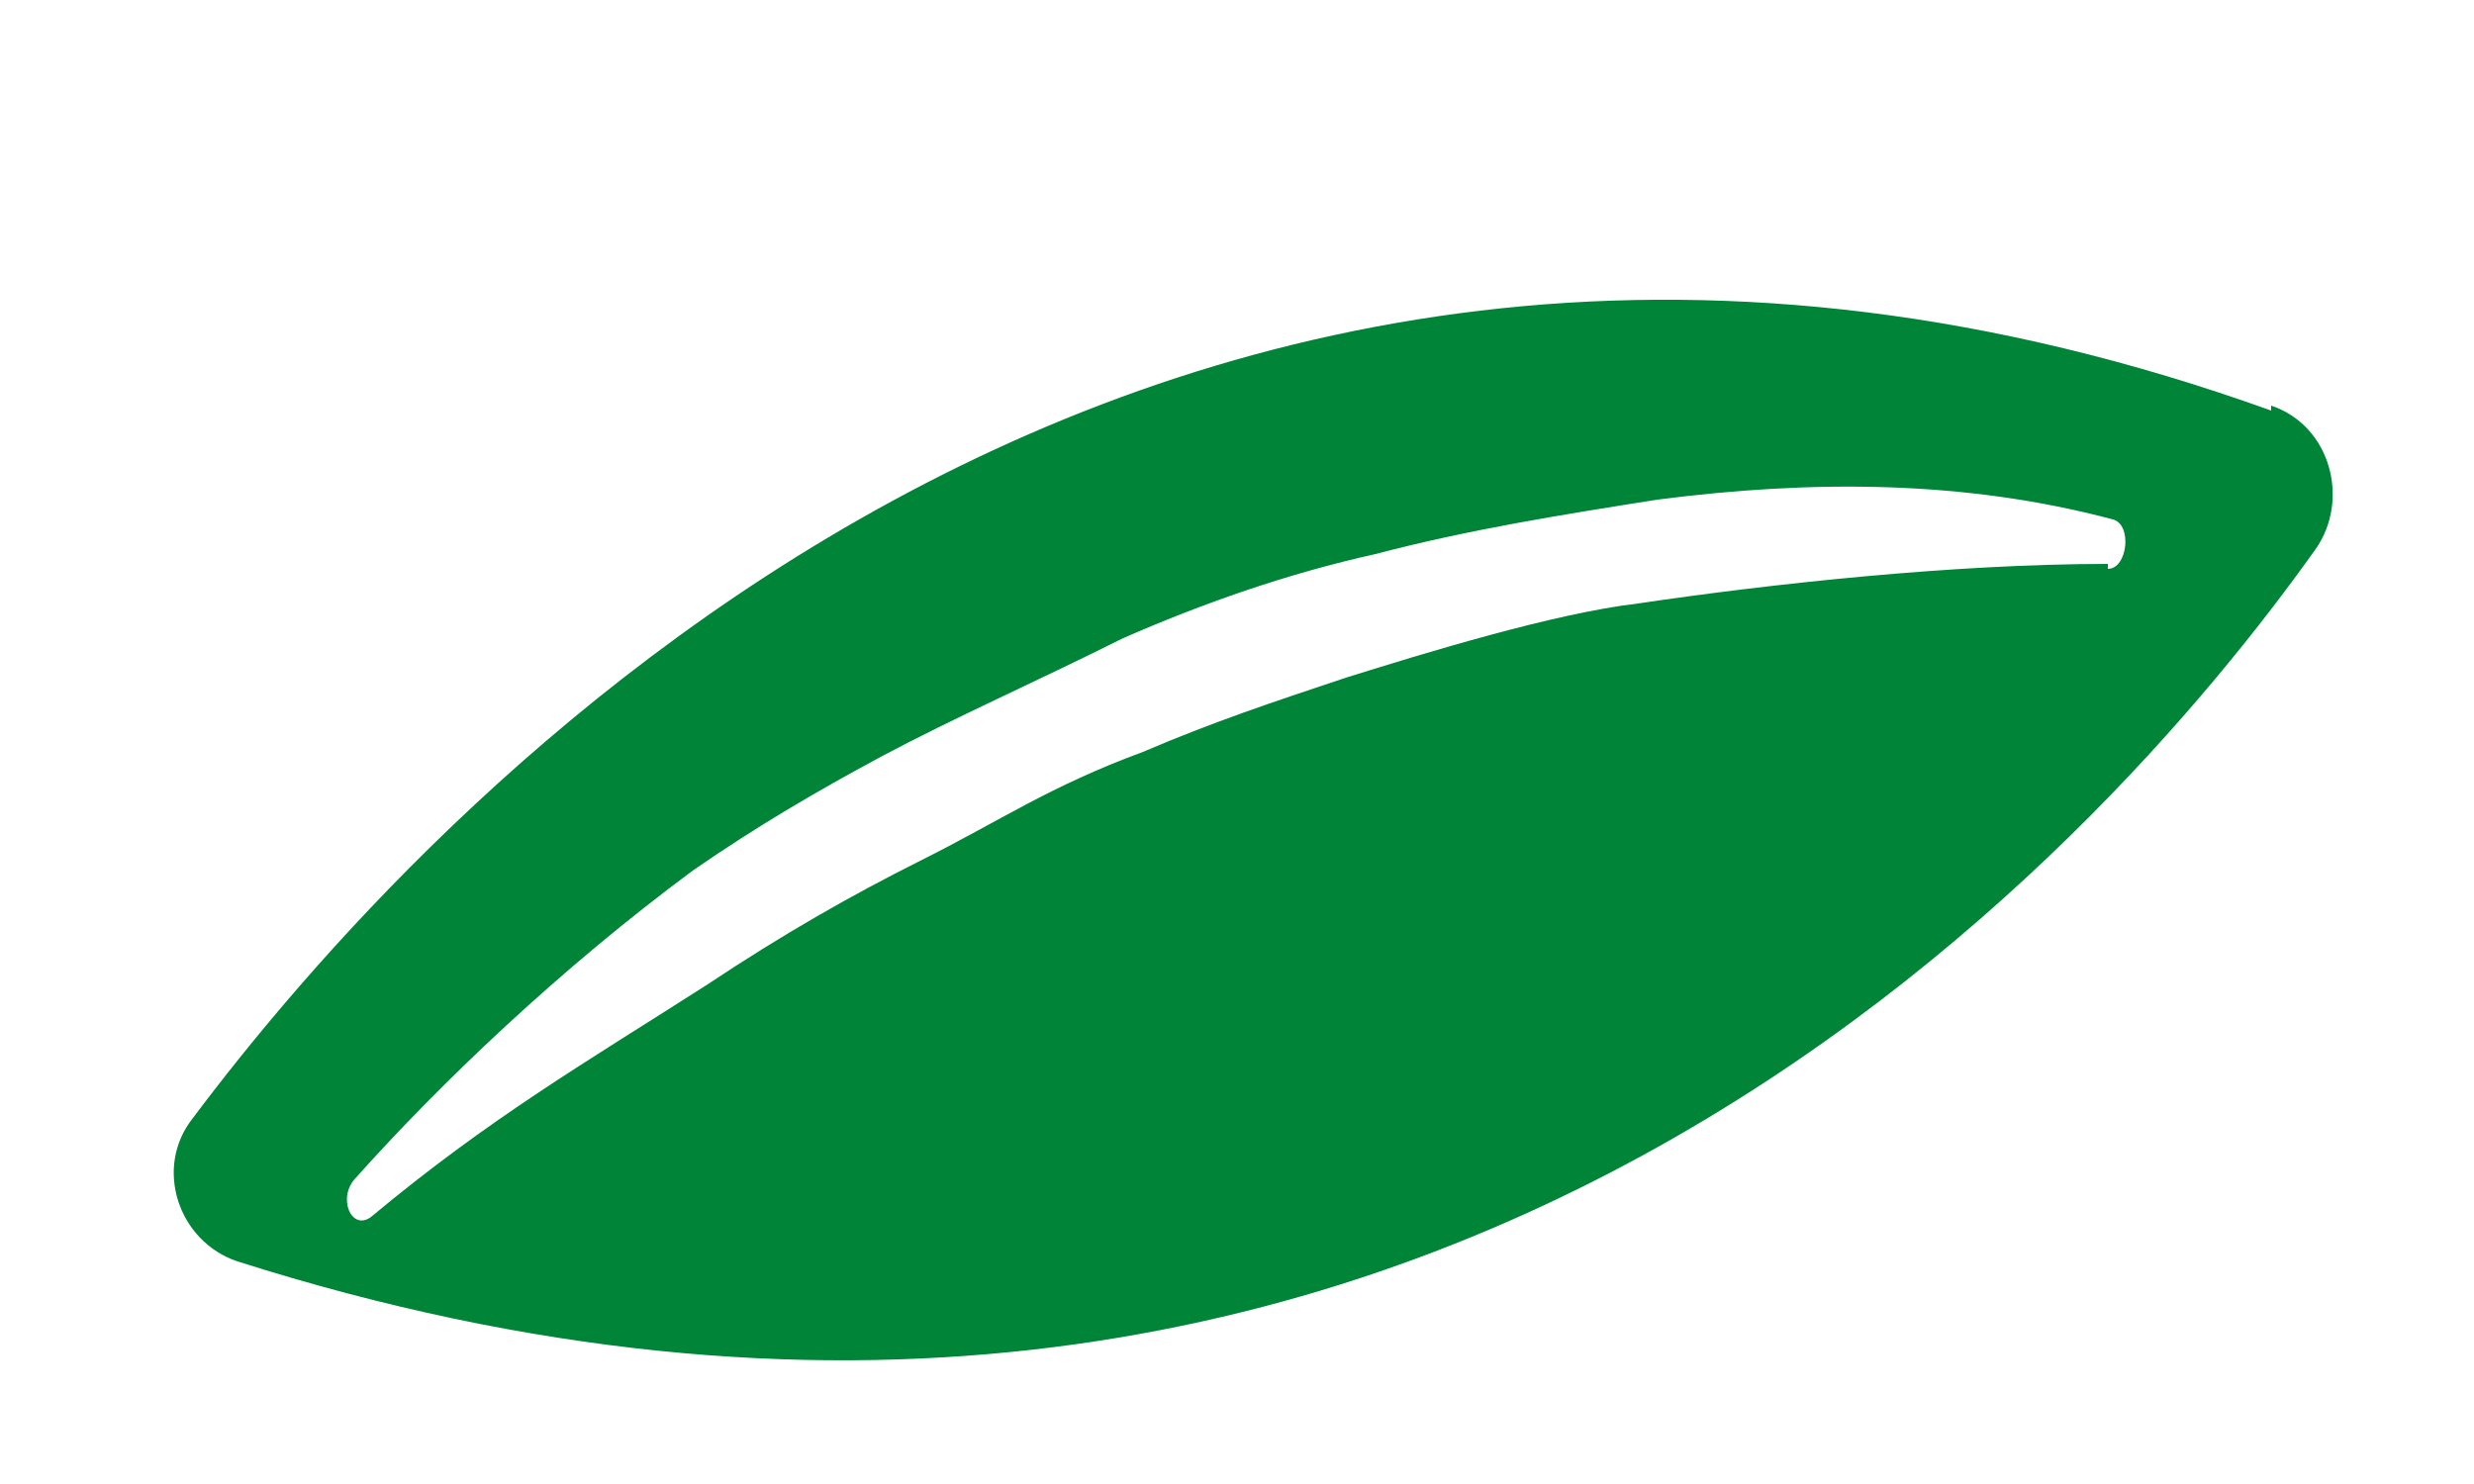 <svg width="5" height="3" viewBox="0 0 5 3" fill="none" xmlns="http://www.w3.org/2000/svg">
<path d="M4.59 0.83C2.31 0.01 0.84 1.66 0.39 2.26C0.31 2.36 0.36 2.51 0.48 2.55C2.87 3.31 4.26 1.7 4.68 1.11C4.75 1.01 4.71 0.86 4.59 0.82V0.83ZM4.26 1.14C3.95 1.14 3.58 1.18 3.31 1.22C3.14 1.24 2.88 1.32 2.72 1.37C2.57 1.42 2.45 1.46 2.31 1.52C2.12 1.59 2.02 1.66 1.86 1.74C1.72 1.81 1.58 1.89 1.43 1.99C1.18 2.15 0.99 2.26 0.75 2.46C0.71 2.49 0.68 2.42 0.72 2.38C0.89 2.19 1.13 1.96 1.4 1.76C1.53 1.67 1.65 1.6 1.78 1.53C1.93 1.45 2.09 1.38 2.27 1.29C2.43 1.22 2.6 1.16 2.78 1.12C2.97 1.07 3.16 1.04 3.35 1.01C3.66 0.97 3.97 0.97 4.27 1.05C4.31 1.06 4.3 1.15 4.26 1.15V1.14Z" fill="#008437"/>
</svg>
